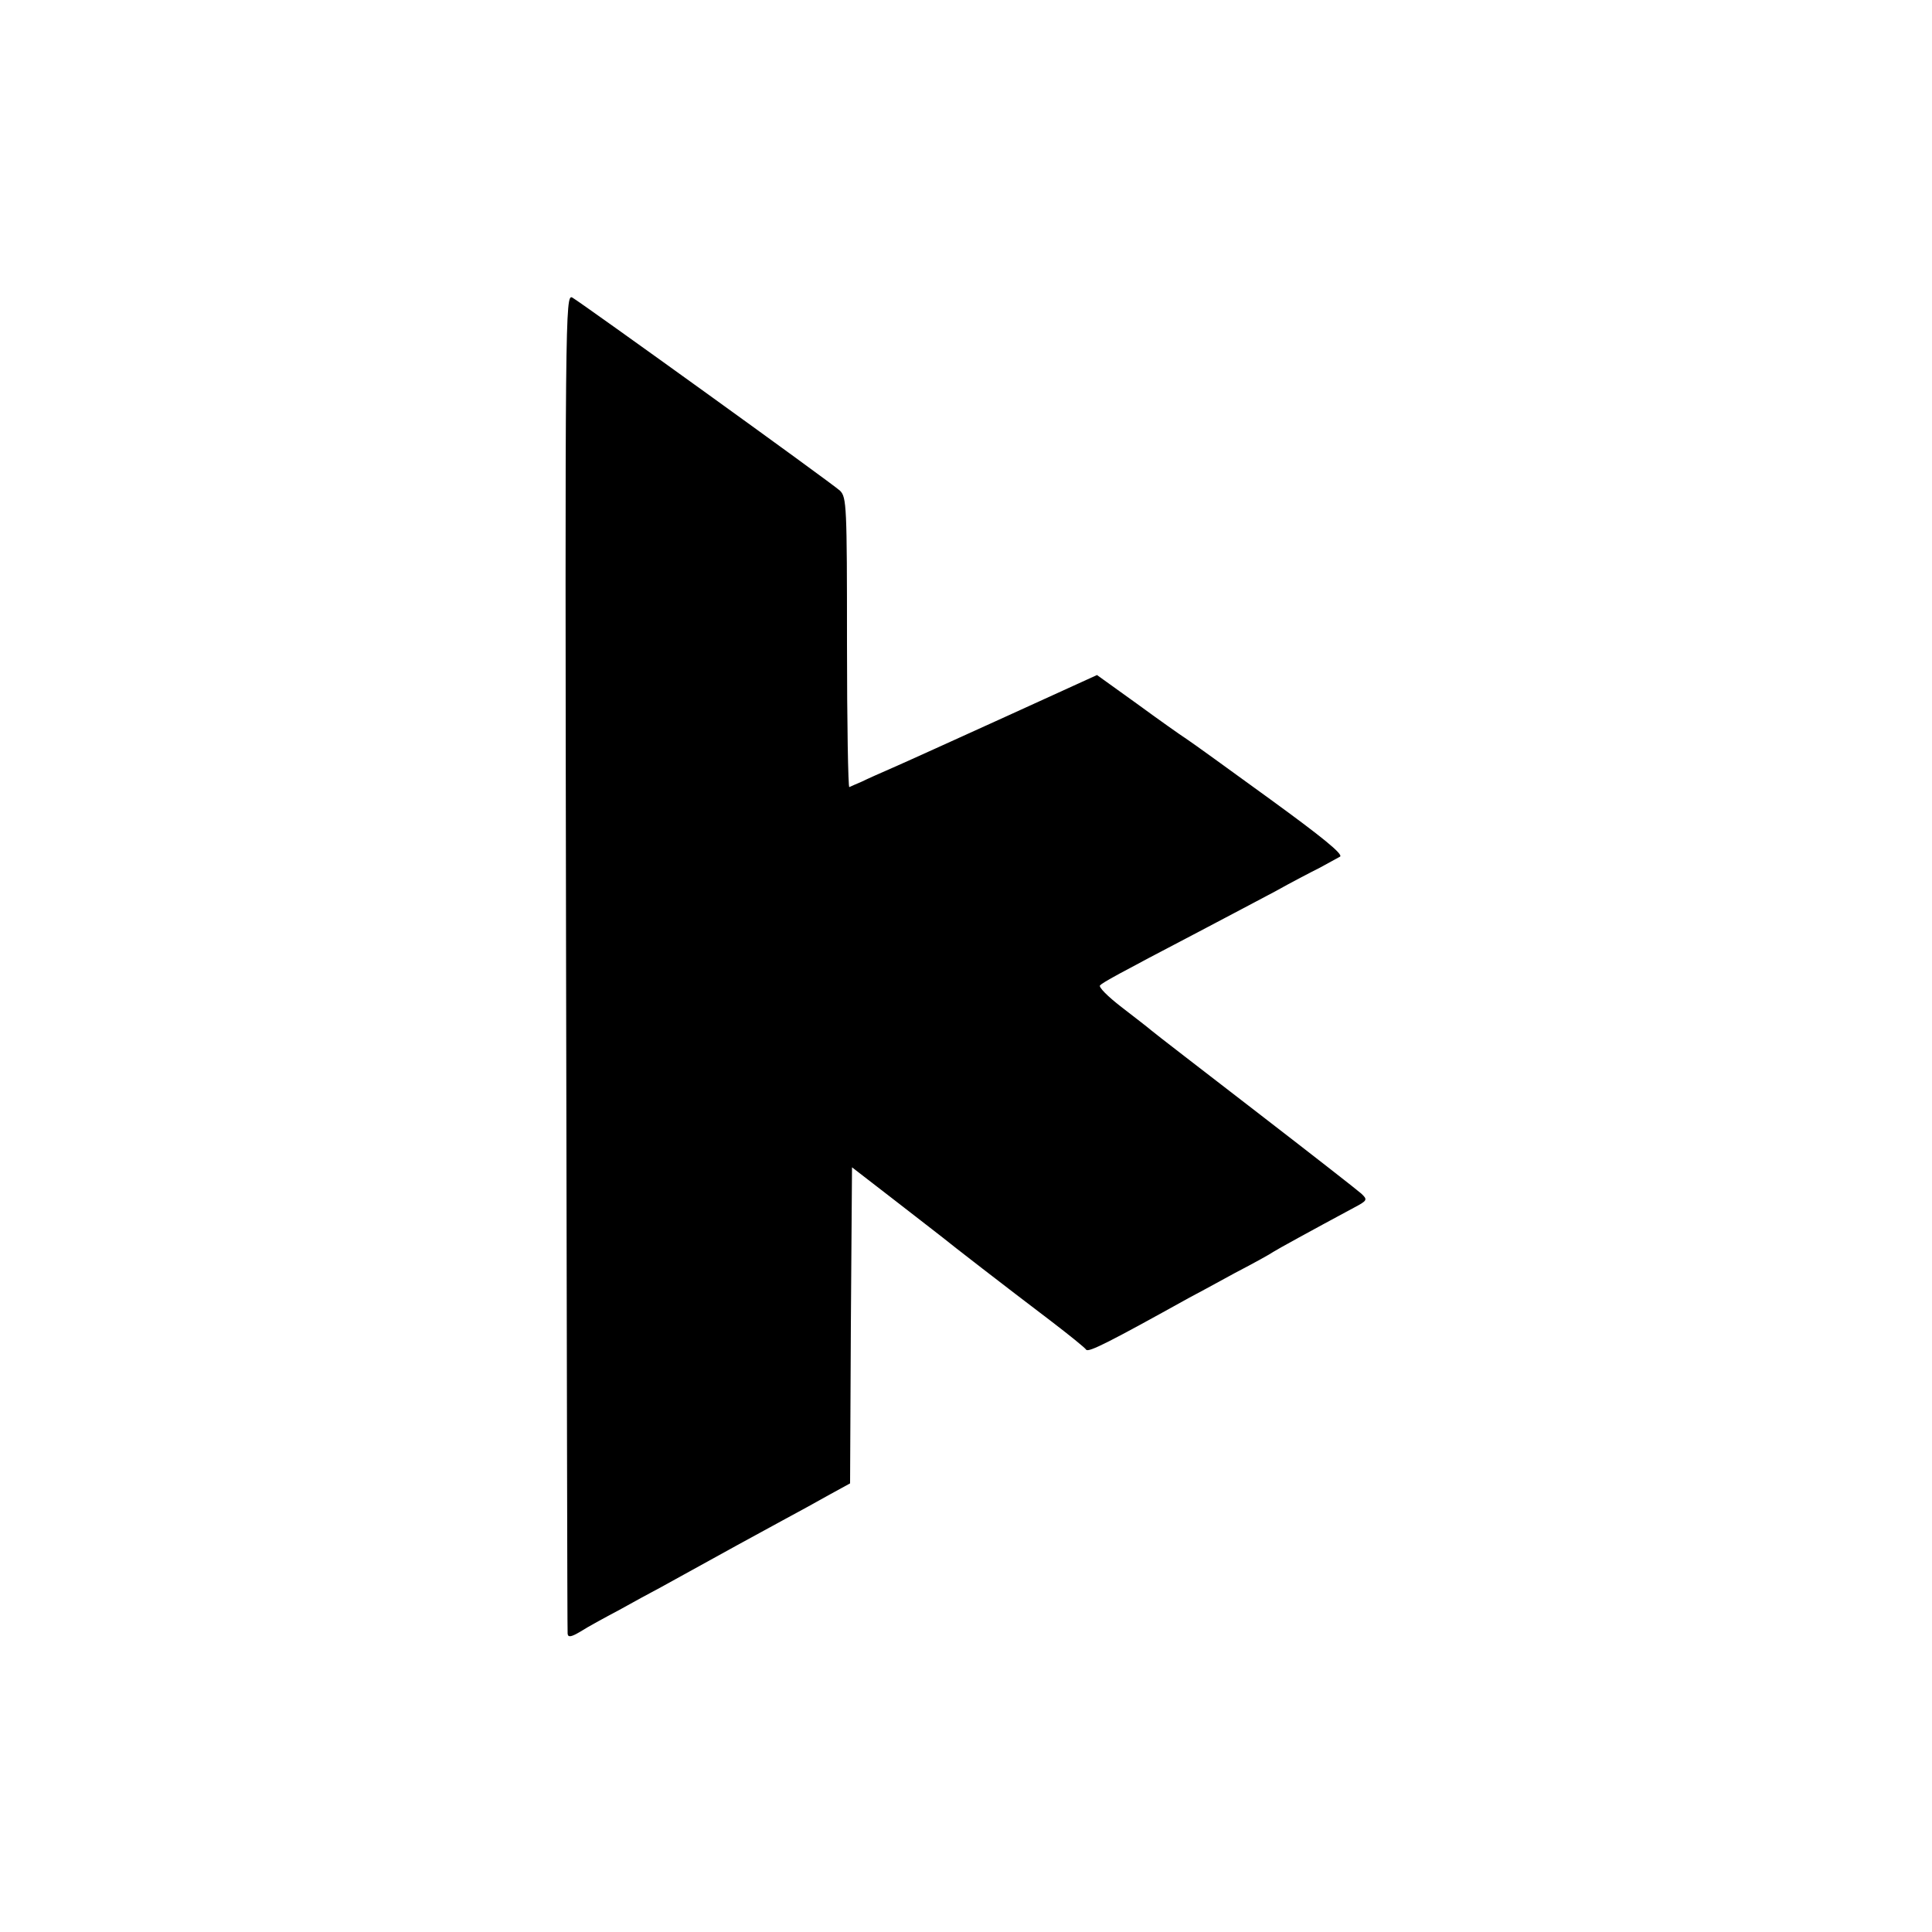 <?xml version="1.0" standalone="no"?>
<!DOCTYPE svg PUBLIC "-//W3C//DTD SVG 20010904//EN"
        "http://www.w3.org/TR/2001/REC-SVG-20010904/DTD/svg10.dtd">
<svg version="1.0" xmlns="http://www.w3.org/2000/svg"
     width="500pt" height="500pt" viewBox="0 0 500 500"
     preserveAspectRatio="xMidYMid meet">
    <g transform="translate(0,500) scale(0.1,-0.1)"
       fill="#000000" stroke="none">
        <path d="M1465 2512 c2 -950 3 -1733 4 -1740 1 -10 9 -9 34 6 17 11 61 35 97
54 36 20 85 47 110 60 170 94 254 140 315 173 39 21 94 51 122 67 l53 29 2
409 3 409 110 -85 c61 -47 117 -91 125 -97 18 -15 160 -125 280 -216 47 -36
88 -69 91 -74 6 -8 64 22 264 133 17 9 71 38 120 65 50 26 95 51 100 55 9 6
100 56 208 114 36 19 37 21 20 37 -10 9 -133 105 -273 213 -140 108 -262 202
-270 209 -8 7 -43 34 -78 61 -35 27 -60 52 -55 56 8 8 42 27 258 140 66 35
154 81 195 103 41 23 93 50 115 61 22 12 46 25 53 29 9 6 -48 52 -180 148
-106 77 -204 148 -218 157 -14 9 -72 50 -128 91 l-103 74 -237 -108 c-130 -59
-262 -119 -292 -132 -30 -13 -66 -29 -80 -36 -14 -6 -28 -12 -32 -14 -3 -2 -6
166 -6 373 0 354 -1 377 -18 394 -23 21 -667 485 -693 500 -18 9 -19 -36 -16
-1718z"/>
    </g>
</svg>
